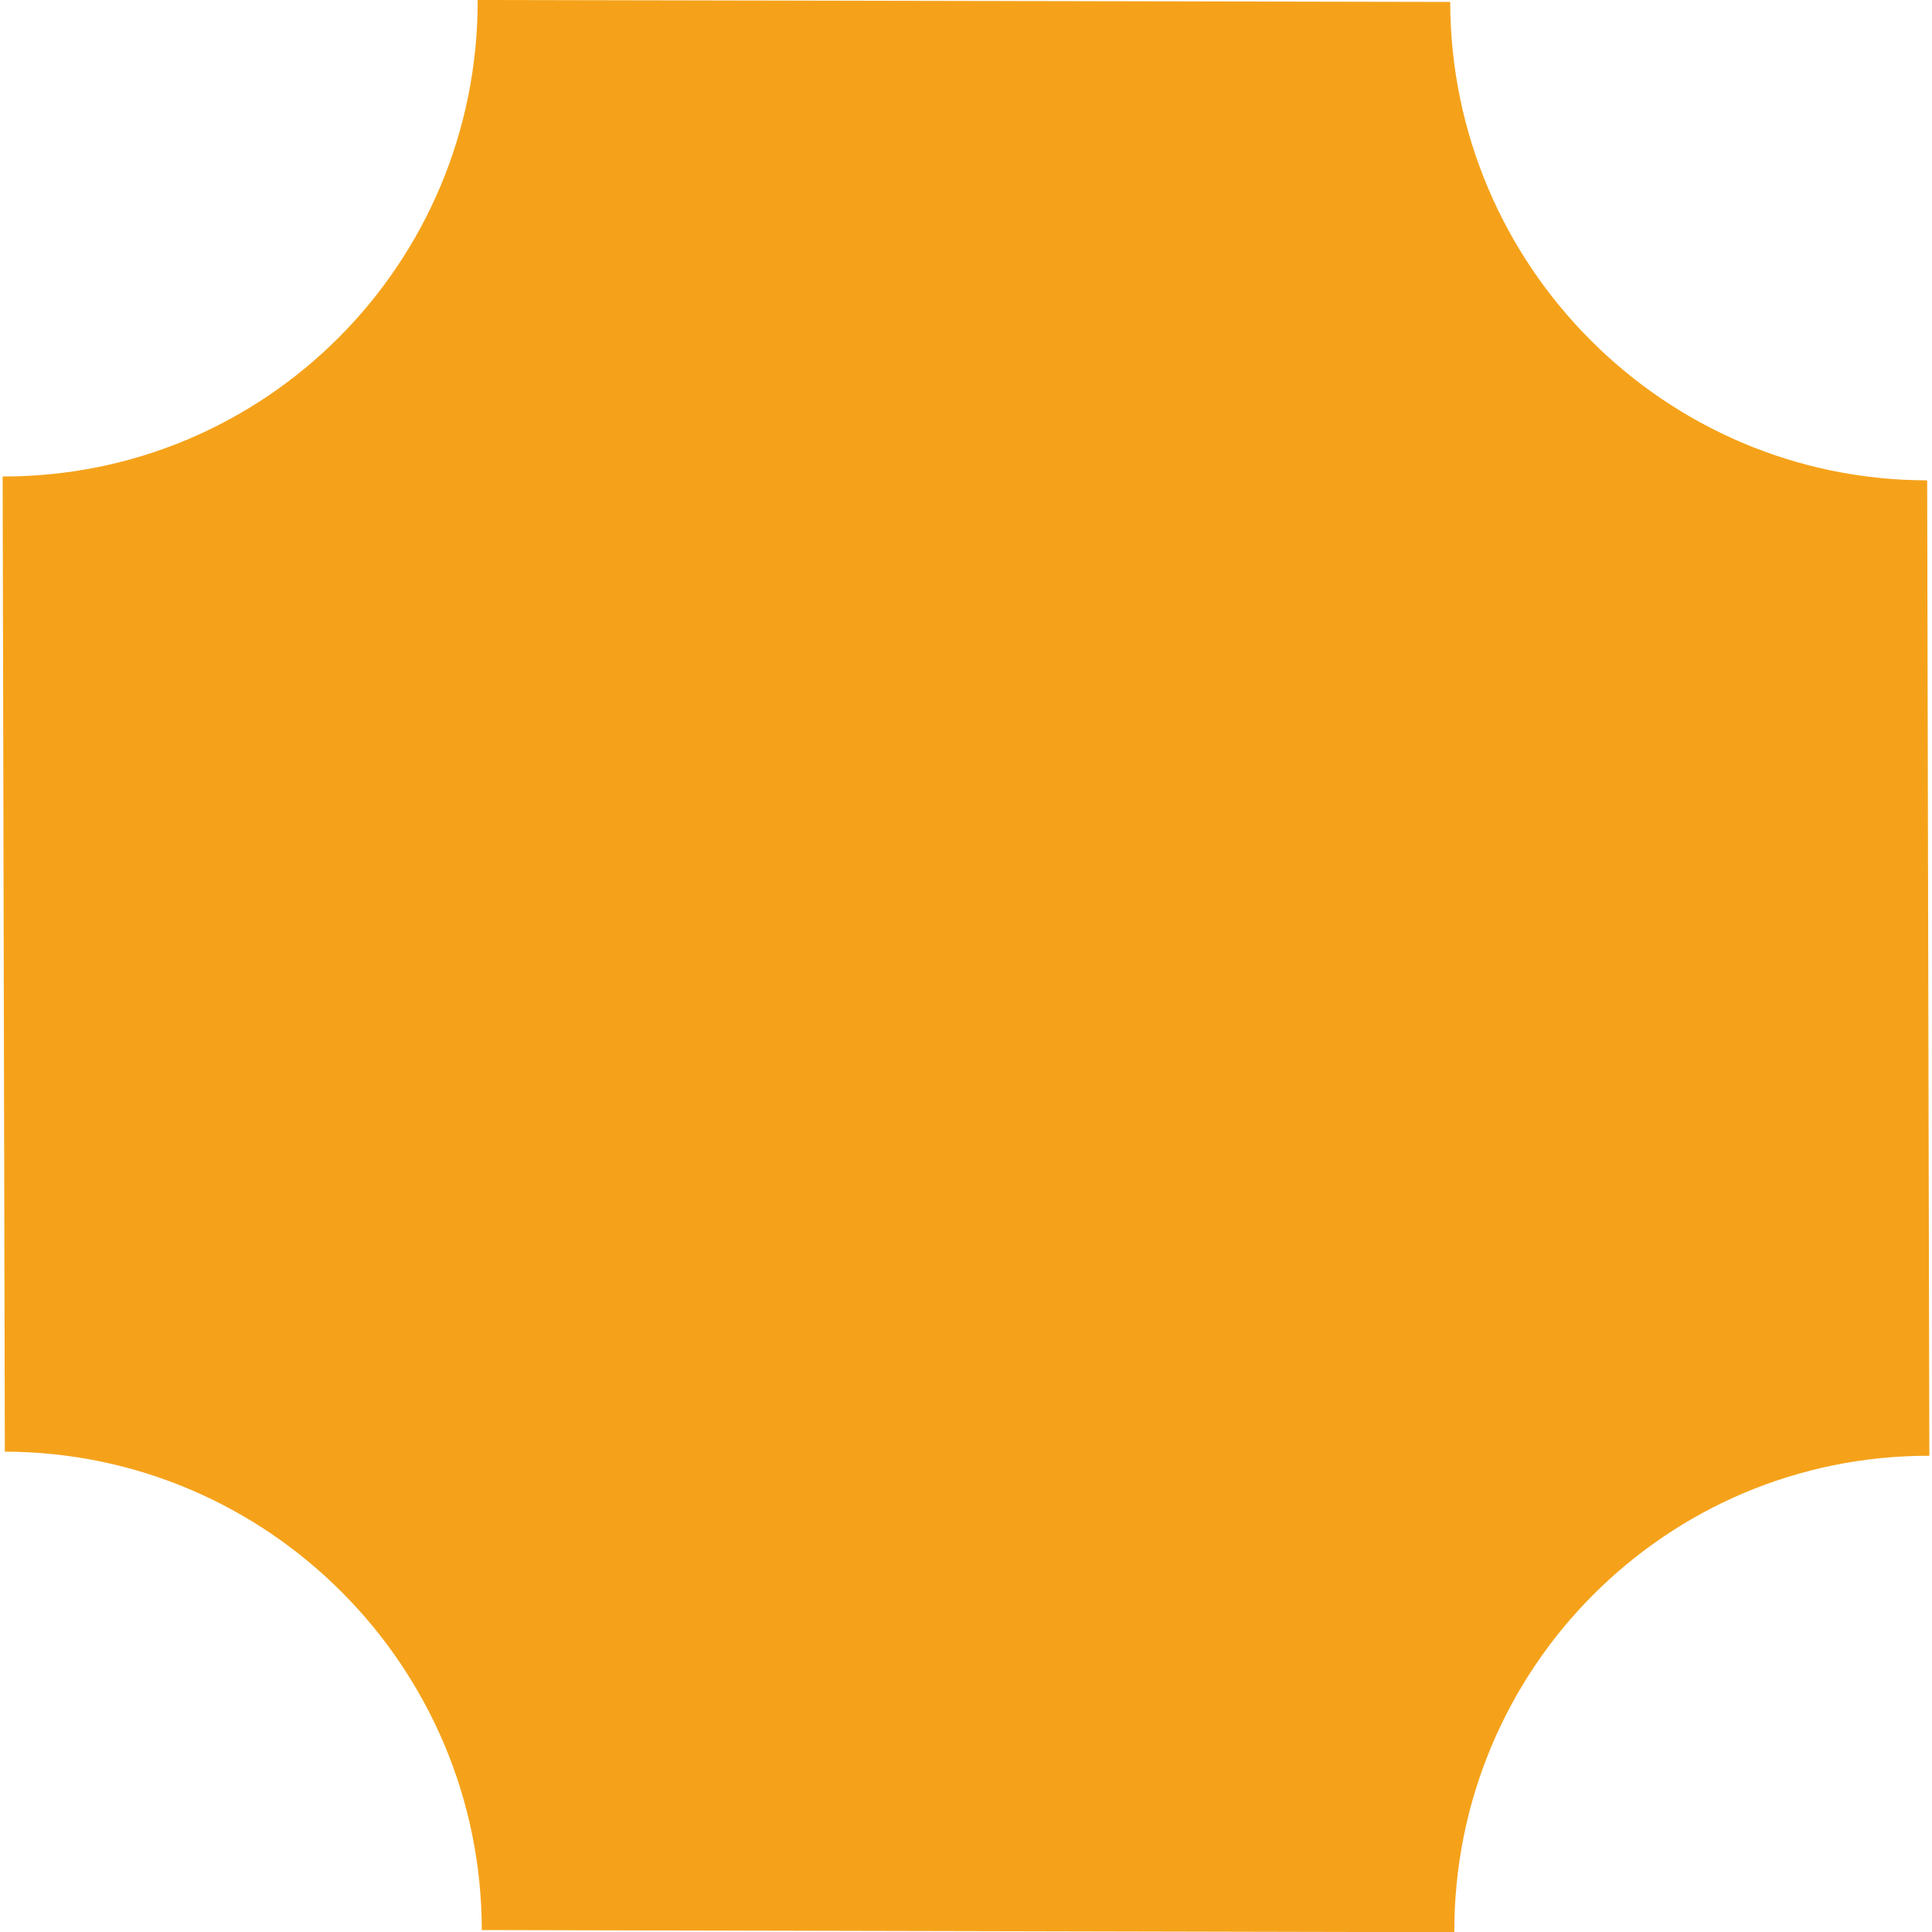 <?xml version="1.0" encoding="utf-8"?>
<!-- Generator: Adobe Illustrator 27.8.0, SVG Export Plug-In . SVG Version: 6.00 Build 0)  -->
<svg version="1.1" id="Livello_1" xmlns="http://www.w3.org/2000/svg" xmlns:xlink="http://www.w3.org/1999/xlink" x="0px" y="0px"
	 viewBox="0 0 800 800" style="enable-background:new 0 0 800 800;" xml:space="preserve">
<style type="text/css">
	.st0{fill:#F5A21A;}
</style>
<path class="st0" d="M798,198.9c-108.8-0.1-197.3-88.9-197.5-198.1L197.8,0c0.2,109.2-87.8,197.5-196.7,197.3L2,601.1
	c108.9,0.2,197.4,88.9,197.5,198.1l402.7,0.9c-0.2-109.2,87.8-197.5,196.7-197.3L798,198.9z"/>
</svg>
